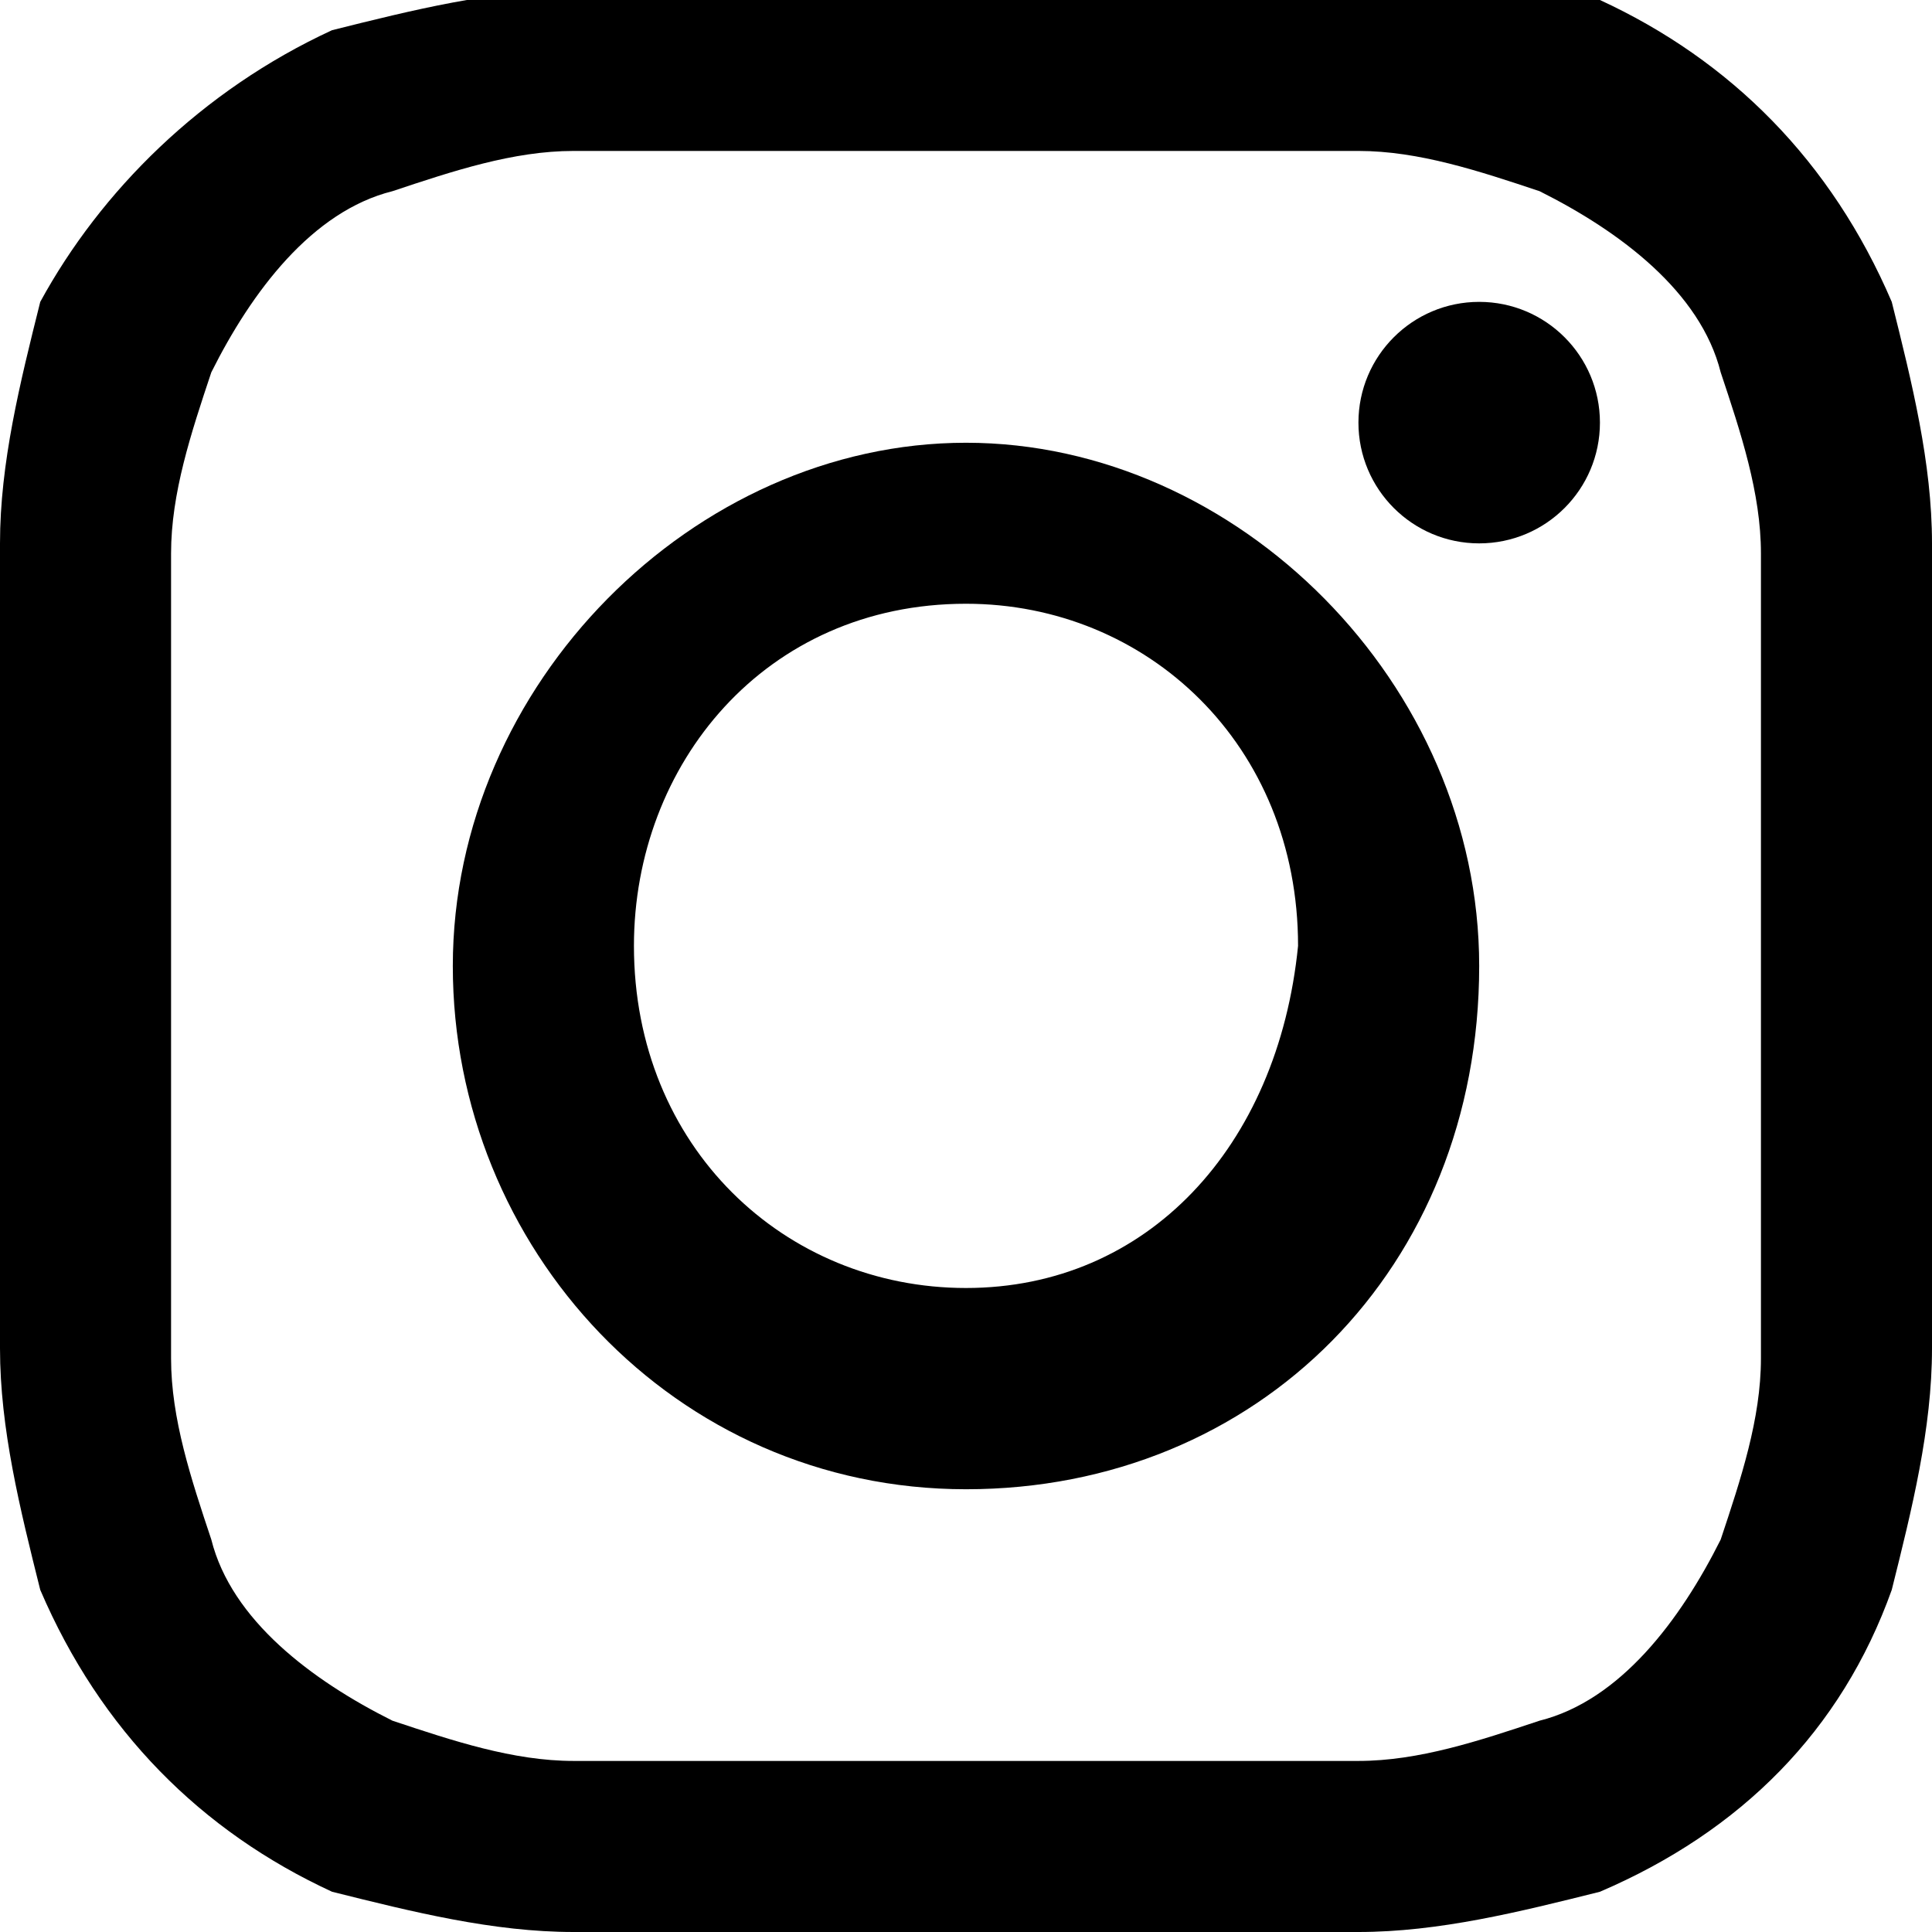 <svg xmlns="http://www.w3.org/2000/svg" aria-hidden="true" focusable="false" role="presentation" class="icon icon-instagram" viewBox="0 0 19.2 19.2"><path d="M9.6 1.5h3.9c.6 0 1.2.2 1.8.4.8.4 1.6 1 1.8 1.8.2.6.4 1.2.4 1.8v8c0 .6-.2 1.2-.4 1.8-.4.8-1 1.6-1.8 1.8-.6.2-1.2.4-1.8.4H5.7c-.6 0-1.2-.2-1.8-.4-.8-.4-1.6-1-1.8-1.8-.2-.6-.4-1.2-.4-1.8v-4-4c0-.6.2-1.2.4-1.8.4-.8 1-1.6 1.8-1.8.6-.2 1.2-.4 1.8-.4h3.9m0-1.6H5.7c-.8 0-1.6.2-2.4.4C2 .9 1 1.9.4 3 .2 3.8 0 4.6 0 5.4v8c0 .8.2 1.6.4 2.4.6 1.4 1.6 2.4 2.9 3 .8.2 1.6.4 2.4.4h7.8c.8 0 1.6-.2 2.4-.4 1.4-.6 2.4-1.6 2.9-3 .2-.8.4-1.6.4-2.4v-4-4c0-.8-.2-1.6-.4-2.4-.6-1.4-1.6-2.4-2.9-3-.8-.2-1.6-.4-2.4-.4-1 .3-1.4.3-3.9.3z"/><path d="M9.6 4.4c-2.7 0-5.1 2.4-5.1 5.2s2.2 5.2 5.1 5.2 5.1-2.2 5.1-5.2c0-2.8-2.4-5.2-5.1-5.2zm0 8.4c-1.8 0-3.3-1.4-3.3-3.4C6.3 7.6 7.6 6 9.6 6c1.8 0 3.3 1.4 3.3 3.4-.2 2-1.5 3.4-3.3 3.4z"/><ellipse cx="14.7" cy="4.2" rx="1.2" ry="1.2"/></svg>